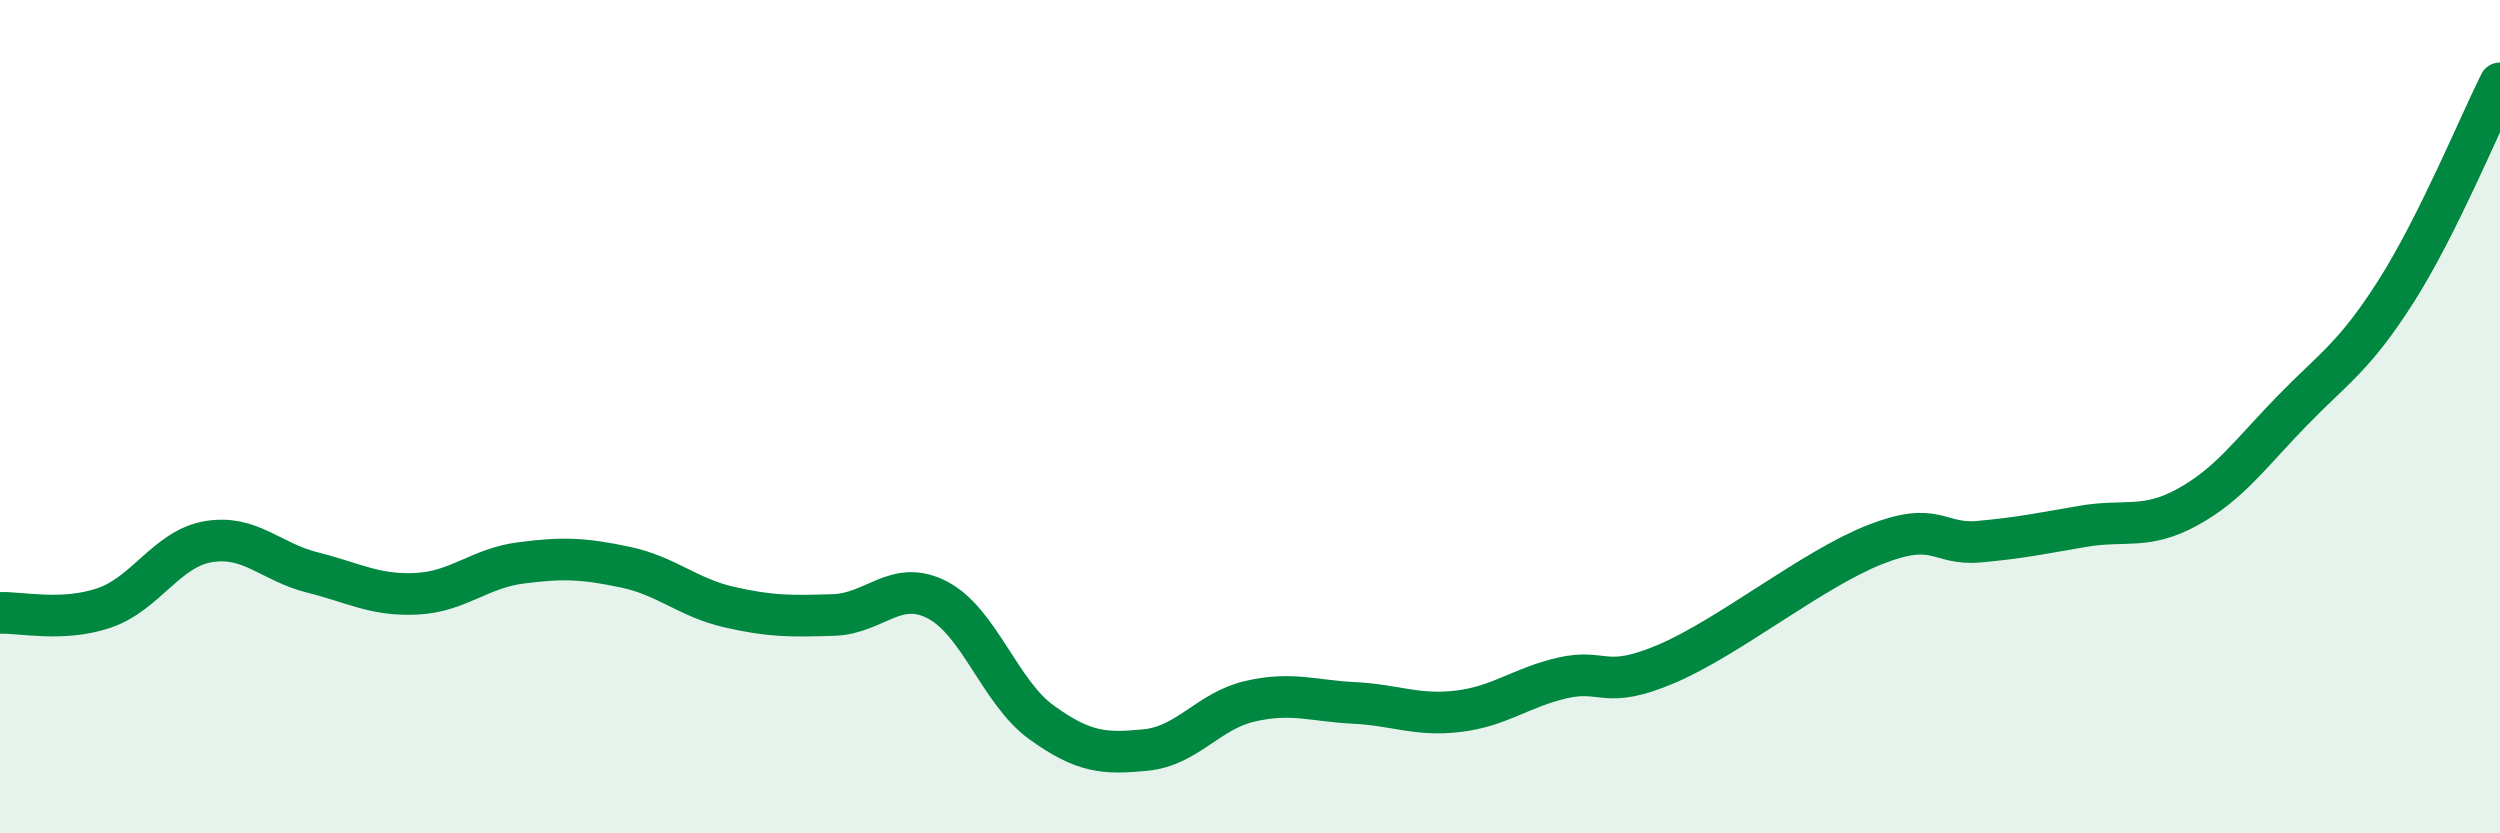 
    <svg width="60" height="20" viewBox="0 0 60 20" xmlns="http://www.w3.org/2000/svg">
      <path
        d="M 0,14.71 C 0.5,14.69 1.5,14.93 2.5,14.59 C 3.5,14.25 4,13.17 5,13 C 6,12.83 6.5,13.49 7.5,13.74 C 8.5,13.99 9,14.3 10,14.25 C 11,14.2 11.5,13.64 12.5,13.51 C 13.5,13.38 14,13.4 15,13.61 C 16,13.82 16.5,14.34 17.5,14.57 C 18.5,14.8 19,14.79 20,14.76 C 21,14.73 21.5,13.88 22.5,14.4 C 23.5,14.92 24,16.62 25,17.34 C 26,18.06 26.5,18.1 27.5,18 C 28.5,17.9 29,17.06 30,16.83 C 31,16.6 31.5,16.82 32.5,16.87 C 33.5,16.92 34,17.19 35,17.07 C 36,16.95 36.5,16.5 37.5,16.27 C 38.5,16.04 38.5,16.57 40,15.93 C 41.5,15.29 43.5,13.66 45,13.07 C 46.5,12.48 46.5,13.09 47.5,13 C 48.5,12.91 49,12.8 50,12.63 C 51,12.46 51.5,12.72 52.5,12.17 C 53.5,11.62 54,10.9 55,9.87 C 56,8.84 56.5,8.57 57.5,7 C 58.5,5.43 59.5,3 60,2L60 20L0 20Z"
        fill="#008740"
        opacity="0.1"
        stroke-linecap="round"
        stroke-linejoin="round"
      />
      <path
        d="M 0,14.71 C 0.5,14.69 1.5,14.93 2.5,14.59 C 3.5,14.25 4,13.17 5,13 C 6,12.83 6.5,13.49 7.5,13.74 C 8.5,13.99 9,14.3 10,14.25 C 11,14.2 11.5,13.64 12.5,13.51 C 13.5,13.38 14,13.4 15,13.61 C 16,13.82 16.5,14.34 17.5,14.57 C 18.5,14.8 19,14.79 20,14.76 C 21,14.73 21.5,13.88 22.5,14.4 C 23.5,14.92 24,16.62 25,17.34 C 26,18.06 26.5,18.1 27.5,18 C 28.5,17.9 29,17.06 30,16.83 C 31,16.6 31.5,16.82 32.5,16.87 C 33.5,16.92 34,17.19 35,17.07 C 36,16.95 36.5,16.5 37.5,16.27 C 38.5,16.04 38.5,16.57 40,15.93 C 41.5,15.29 43.5,13.66 45,13.07 C 46.5,12.48 46.5,13.09 47.5,13 C 48.5,12.91 49,12.8 50,12.63 C 51,12.46 51.5,12.72 52.5,12.17 C 53.5,11.62 54,10.9 55,9.87 C 56,8.84 56.5,8.57 57.5,7 C 58.5,5.43 59.5,3 60,2"
        stroke="#008740"
        stroke-width="1"
        fill="none"
        stroke-linecap="round"
        stroke-linejoin="round"
      />
    </svg>
  